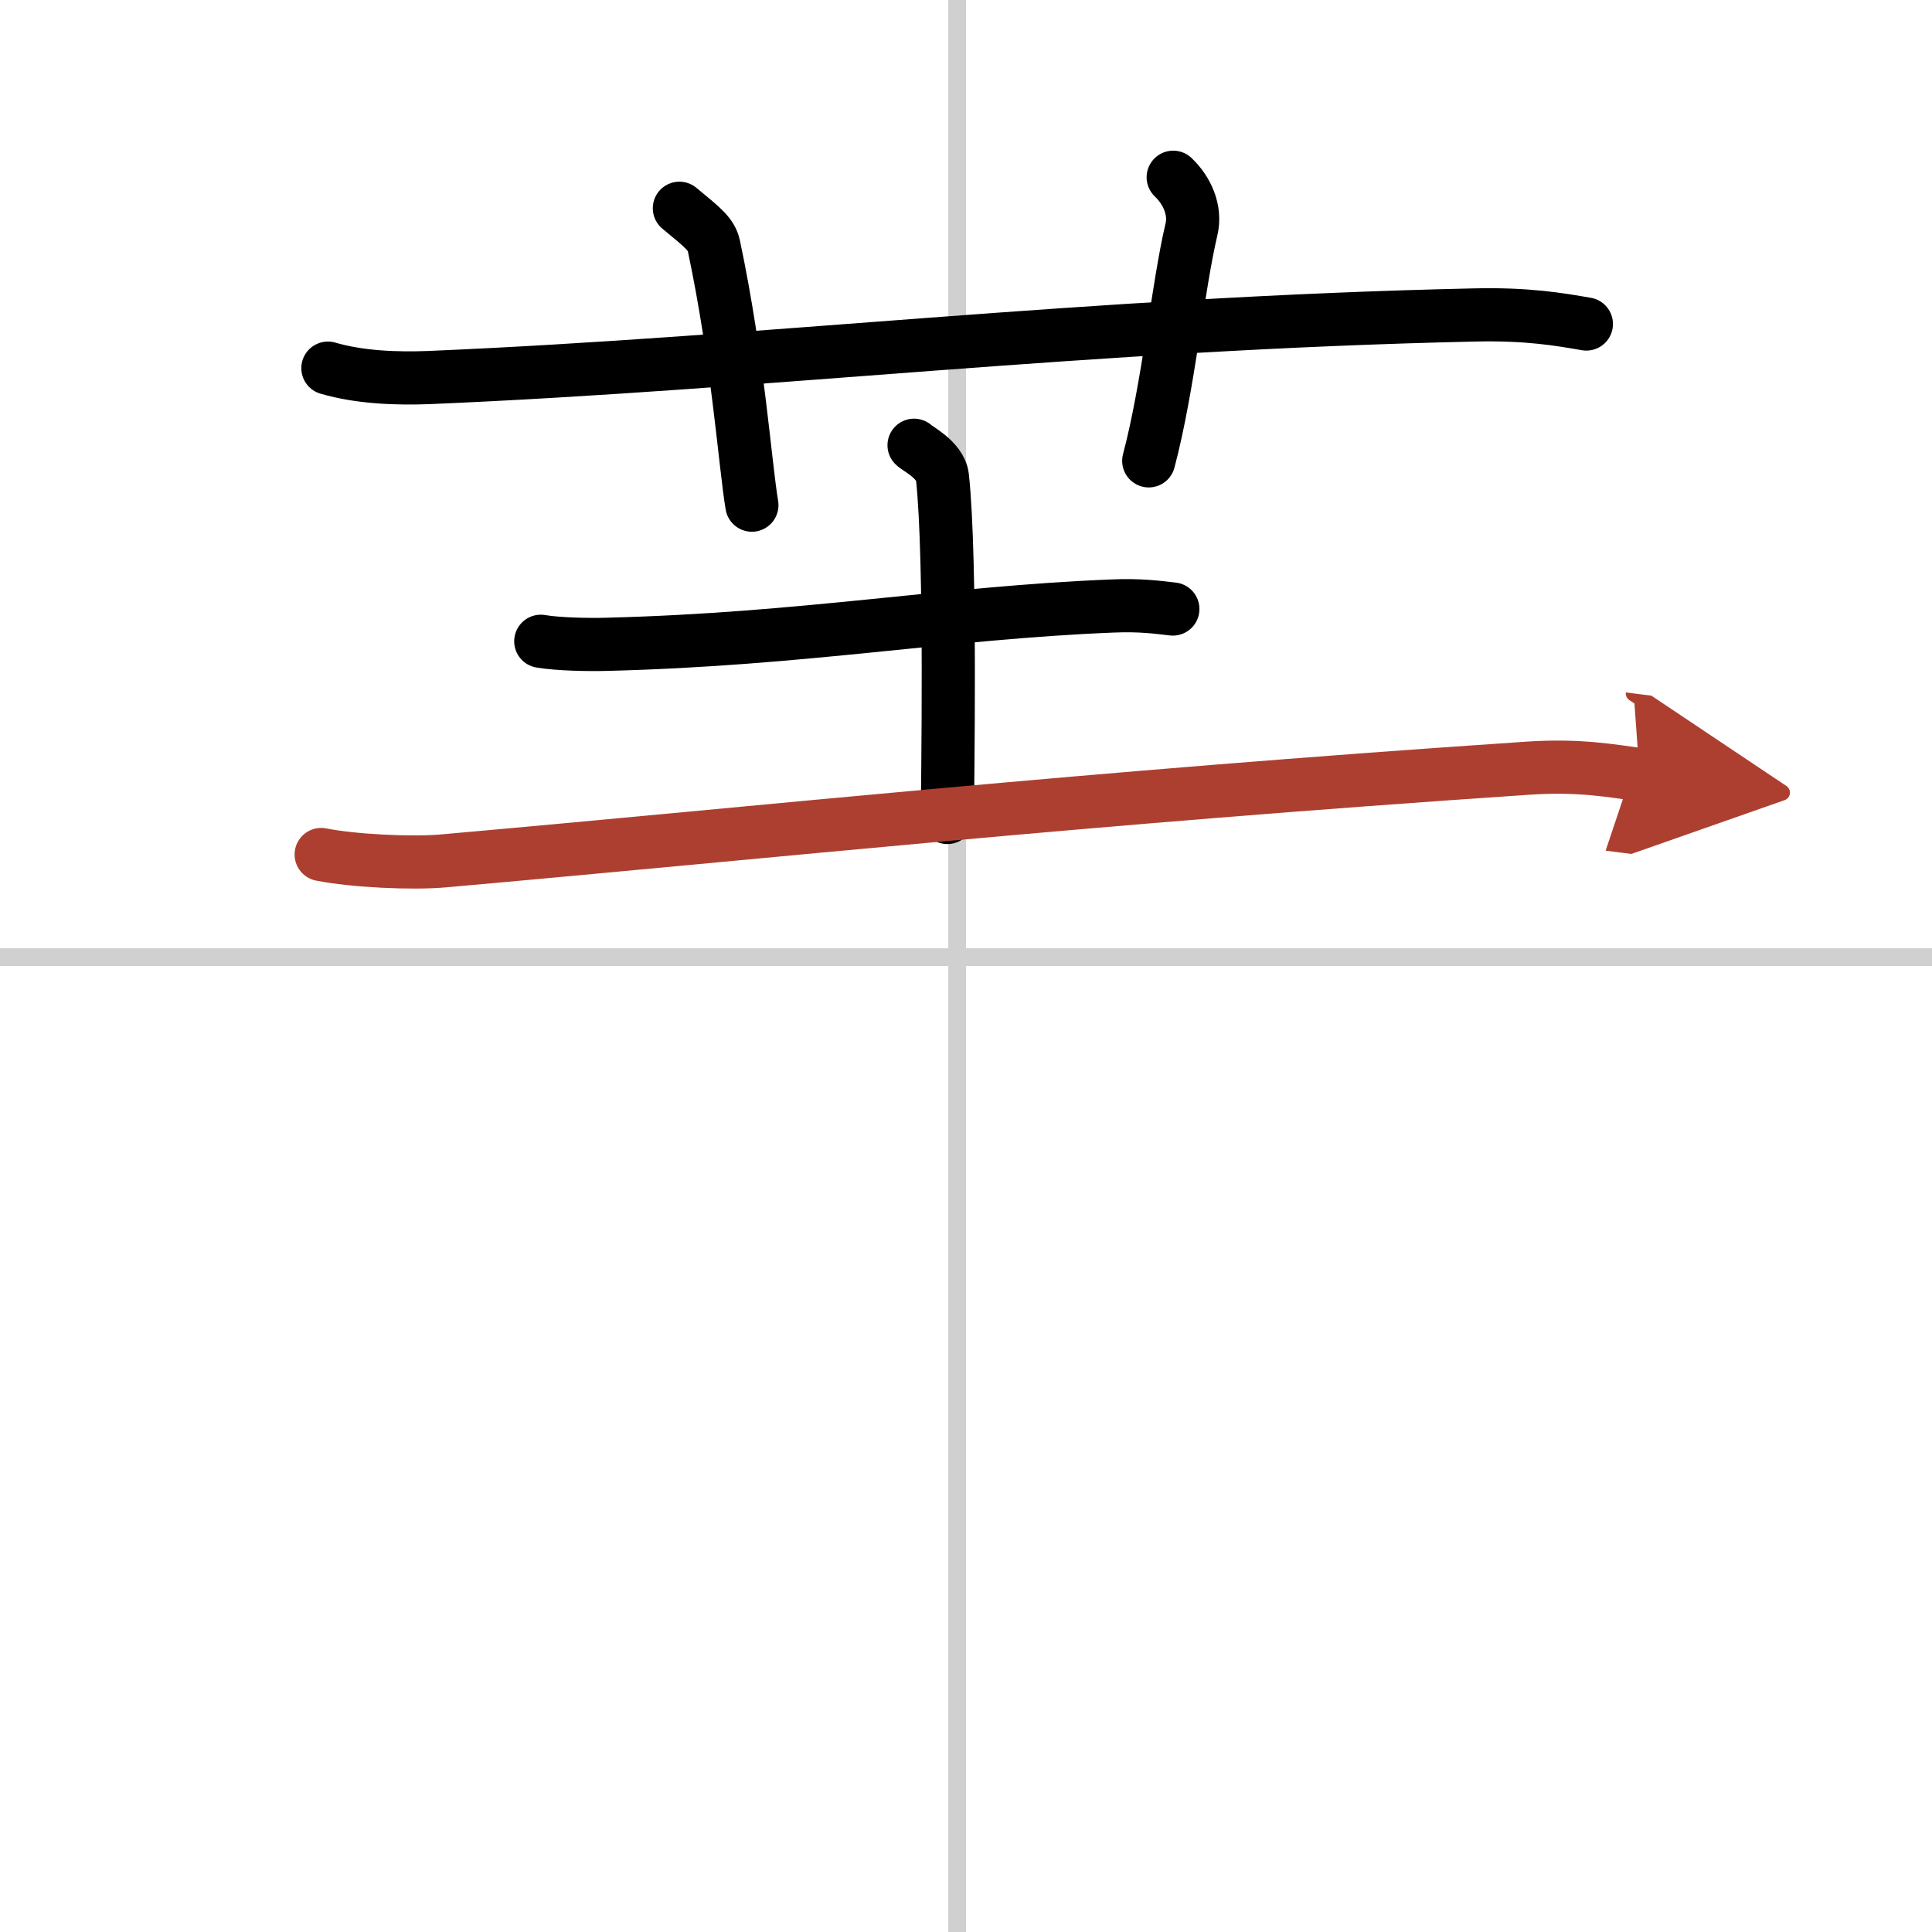 <svg width="400" height="400" viewBox="0 0 109 109" xmlns="http://www.w3.org/2000/svg"><defs><marker id="a" markerWidth="4" orient="auto" refX="1" refY="5" viewBox="0 0 10 10"><polyline points="0 0 10 5 0 10 1 5" fill="#ad3f31" stroke="#ad3f31"/></marker></defs><g fill="none" stroke="#000" stroke-linecap="round" stroke-linejoin="round" stroke-width="3"><rect width="100%" height="100%" fill="#fff" stroke="#fff"/><line x1="54" x2="54" y2="109" stroke="#d0d0d0" stroke-width="1"/><line x2="109" y1="54" y2="54" stroke="#d0d0d0" stroke-width="1"/><path d="m18.5 20.77c1.81 0.53 3.9 0.6 5.71 0.53 18.92-0.8 37.18-3.05 58.97-3.53 3.01-0.07 4.81 0.25 6.32 0.51"/><path d="m38.33 11.75c1.36 1.12 1.8 1.46 1.95 2.14 1.36 6.43 1.75 12.27 2.14 14.61"/><path d="m66.19 10c0.78 0.74 1.29 1.86 1.03 2.94-0.78 3.31-1.29 8.83-2.41 13.06"/><path d="m30.51 36.18c0.98 0.17 2.76 0.2 3.75 0.17 11.1-0.28 19.11-1.78 28.49-2.16 1.62-0.07 2.61 0.08 3.42 0.17"/><path d="m51.57 25.12c0.11 0.15 1.49 0.81 1.6 1.79 0.51 4.71 0.28 17.6 0.28 19.21"/><path d="m18.12 48.21c1.8 0.36 5.12 0.52 6.9 0.36 18.62-1.65 35.79-3.52 61.18-5.23 2.98-0.2 4.8 0.17 6.3 0.36" marker-end="url(#a)" stroke="#ad3f31"/></g></svg>
